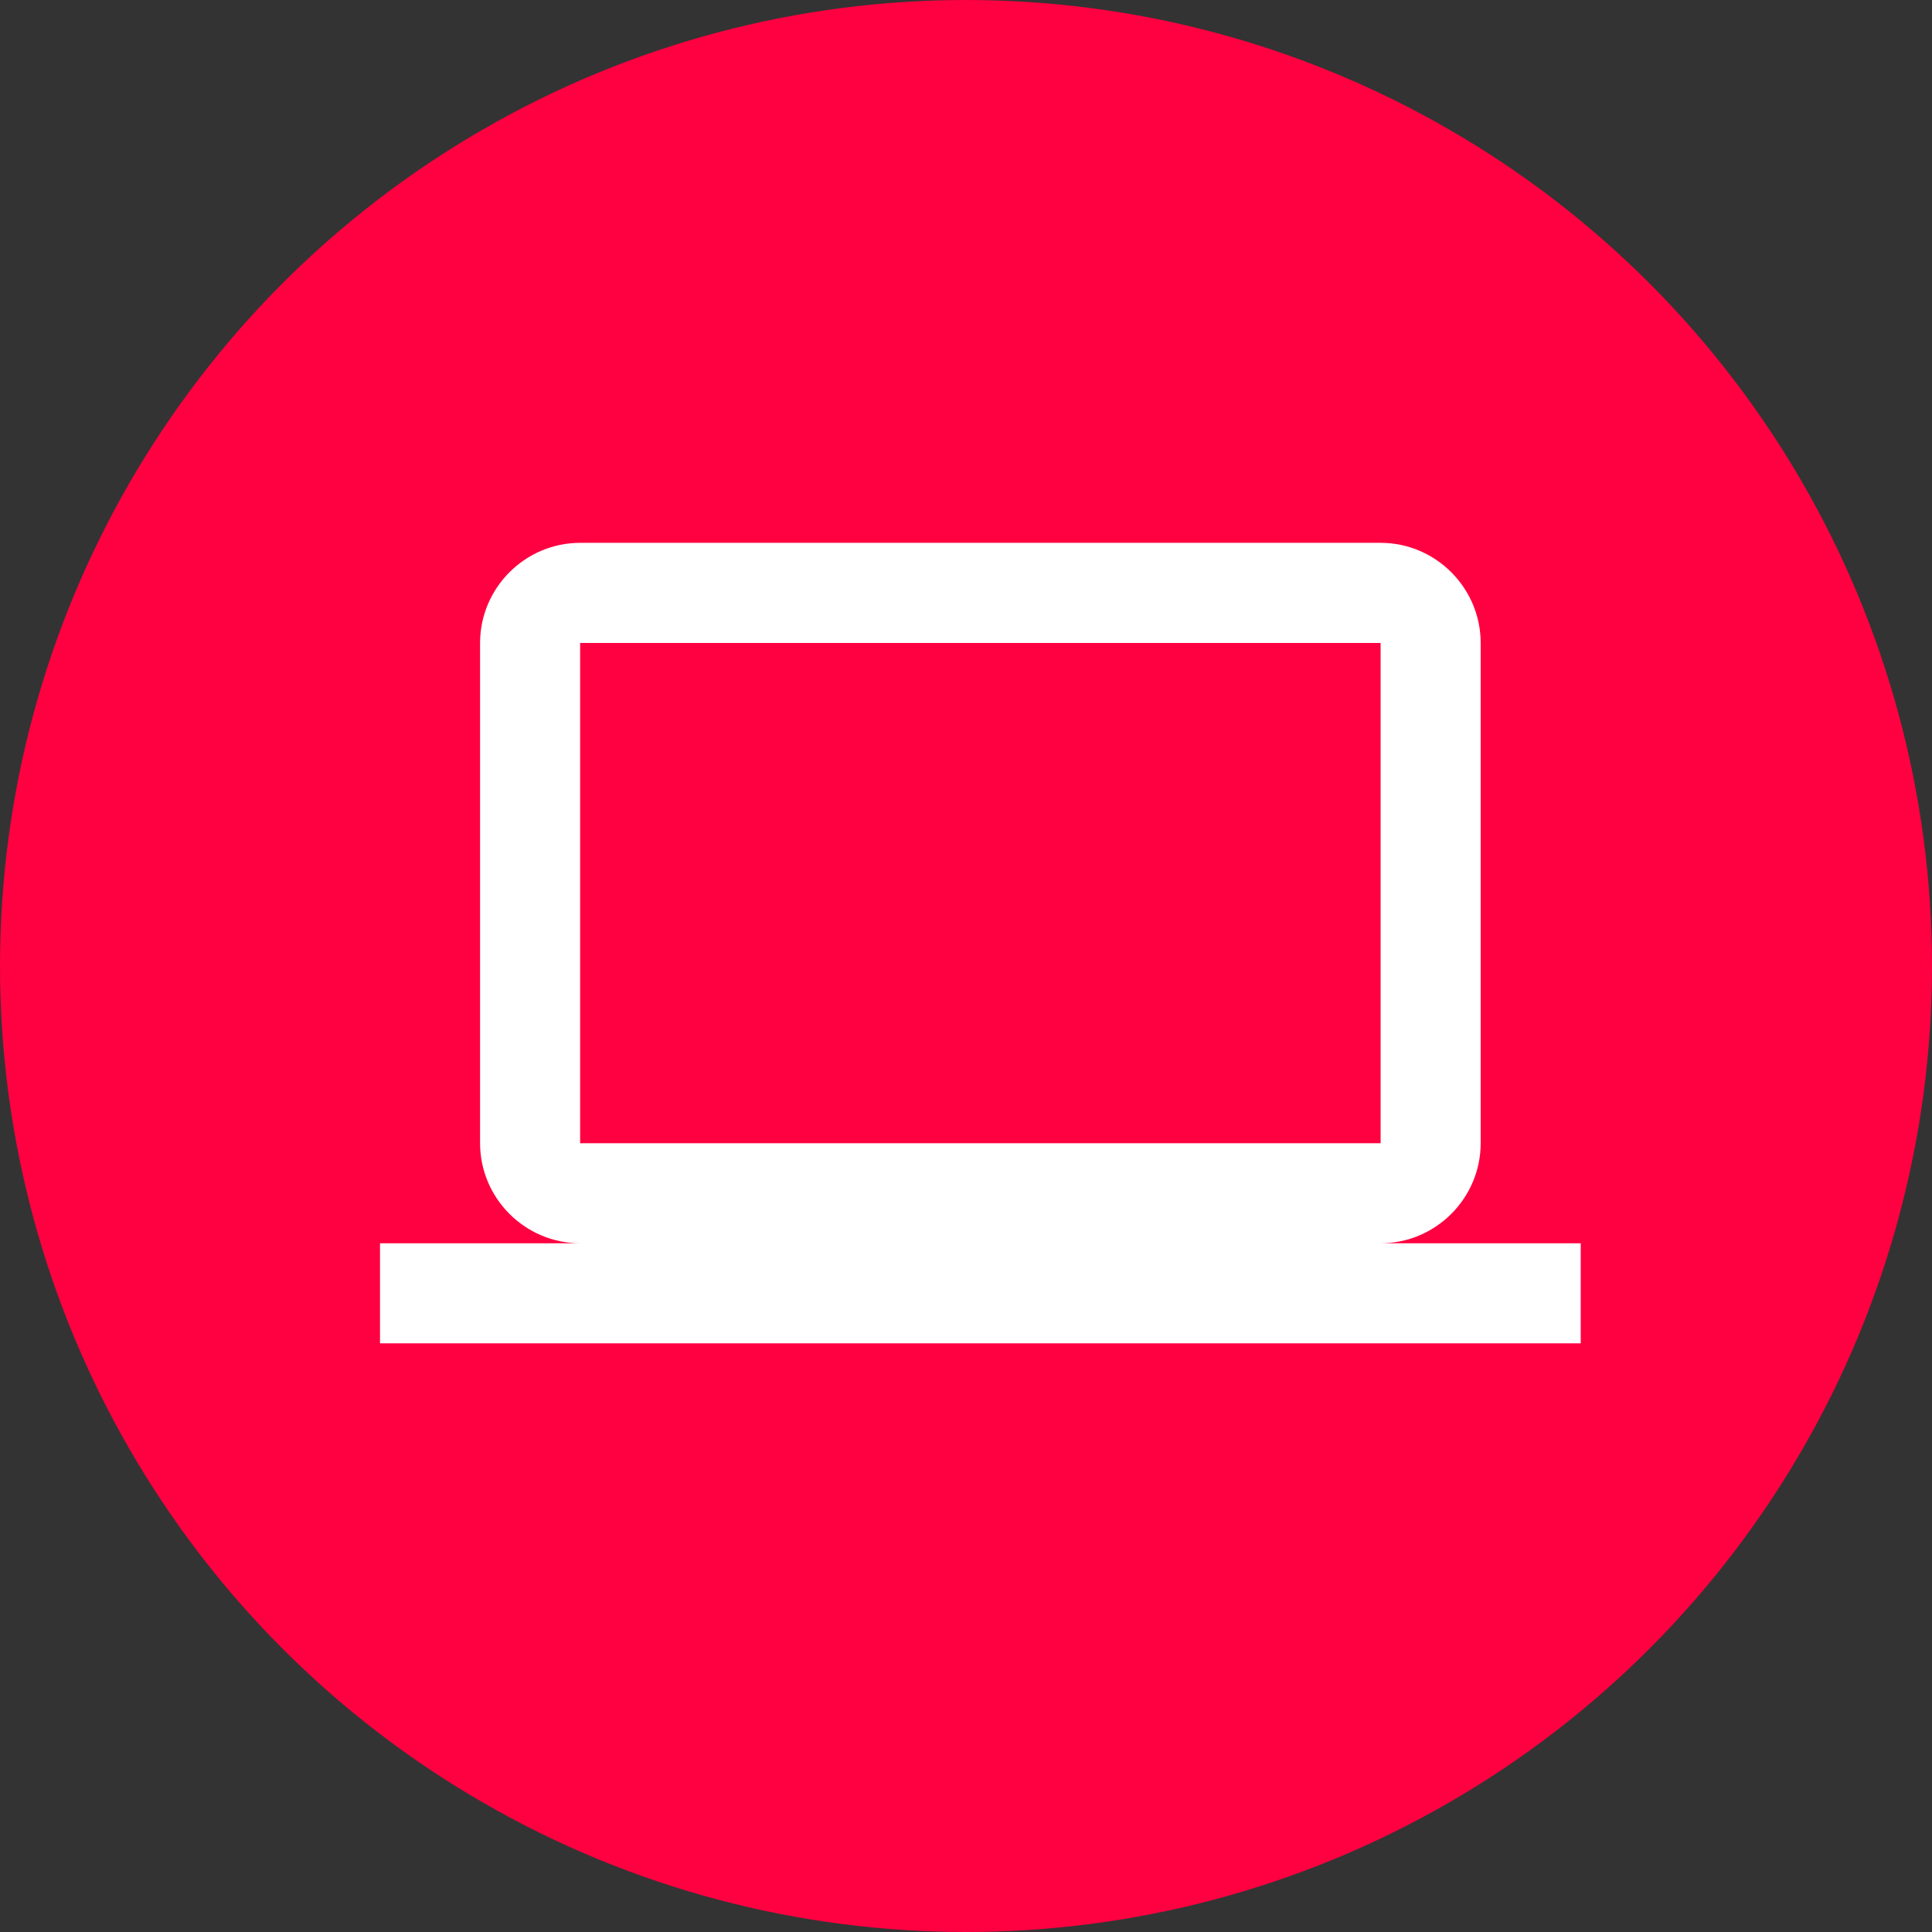 <?xml version="1.0" encoding="UTF-8"?> <svg xmlns="http://www.w3.org/2000/svg" width="33" height="33" viewBox="0 0 33 33" fill="none"><rect x="0" y="0" width="33" height="33" fill="#333333" stroke="none"/> <circle cx="16.5" cy="16.5" r="16.5" fill="#FF0040"></circle> <path d="M23.582 21.236C24.522 21.236 25.291 20.467 25.291 19.527V10.982C25.291 10.042 24.522 9.272 23.582 9.272H9.909C8.969 9.272 8.2 10.042 8.2 10.982V19.527C8.2 20.467 8.969 21.236 9.909 21.236H6.491V22.945H27V21.236H23.582ZM9.909 10.982H23.582V19.527H9.909V10.982Z" fill="white"></path> </svg> 